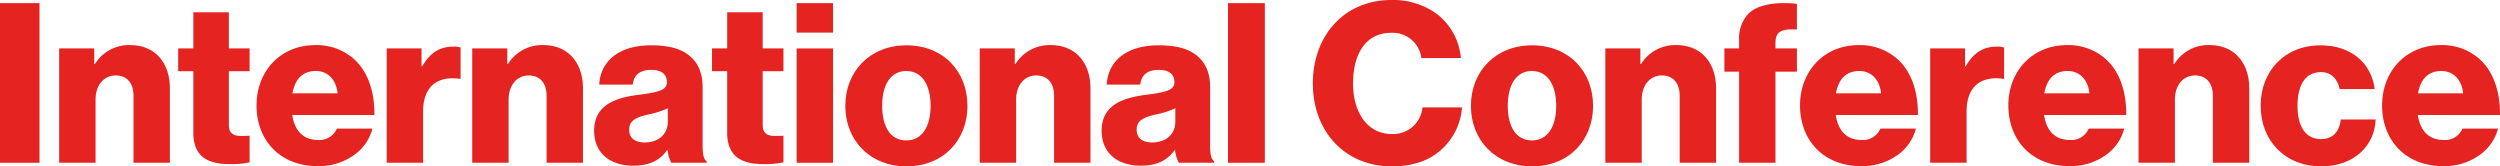 <svg xmlns="http://www.w3.org/2000/svg" xmlns:xlink="http://www.w3.org/1999/xlink" width="578.172" height="38.469" viewBox="0 0 578.172 38.469"><defs><clipPath id="clip-path"><rect id="Rettangolo_17" data-name="Rettangolo 17" width="578.172" height="38.469" transform="translate(0 0)" fill="none"></rect></clipPath></defs><g id="Raggruppa_16" data-name="Raggruppa 16" transform="translate(0 0)"><rect id="Rettangolo_15" data-name="Rettangolo 15" width="9.139" height="36.92" transform="translate(0 0.723)" fill="#e52320"></rect><g id="Raggruppa_15" data-name="Raggruppa 15"><g id="Raggruppa_14" data-name="Raggruppa 14" clip-path="url(#clip-path)"><path id="Tracciato_372" data-name="Tracciato 372" d="M13.683,11.2H21.79v3.614h.155A9.265,9.265,0,0,1,30.1,10.431c5.784,0,9.191,4.13,9.191,10.017V37.642H30.878V22.152c0-2.789-1.394-4.7-4.131-4.7-2.788,0-4.647,2.323-4.647,5.577V37.642H13.683Z" fill="#e52320"></path><path id="Tracciato_373" data-name="Tracciato 373" d="M44.717,30.672v-14.2H41.206V11.2h3.511V2.84h8.21V11.2h4.8v5.267h-4.8V28.864c0,2.066,1.136,2.582,2.943,2.582.723,0,1.549-.051,1.859-.051v6.144a19.391,19.391,0,0,1-4.6.413c-4.906,0-8.417-1.6-8.417-7.28" fill="#e52320"></path><path id="Tracciato_374" data-name="Tracciato 374" d="M59.33,24.372c0-7.9,5.524-13.941,13.58-13.941a13,13,0,0,1,9.036,3.3c3.149,2.892,4.7,7.488,4.647,12.858h-19c.516,3.562,2.478,5.783,5.938,5.783a4.389,4.389,0,0,0,4.389-2.634h8.211a10.757,10.757,0,0,1-4.441,6.248,13.98,13.98,0,0,1-8.262,2.427c-8.726,0-14.1-6.041-14.1-14.045m18.744-2.788c-.311-3.15-2.273-5.164-5.01-5.164-3.2,0-4.854,2.014-5.421,5.164Z" fill="#e52320"></path><path id="Tracciato_375" data-name="Tracciato 375" d="M89.434,11.2h8.055v4.131h.155c1.859-3.15,4.028-4.544,7.229-4.544a4.431,4.431,0,0,1,1.652.206v7.229h-.206c-5.164-.722-8.468,1.808-8.468,7.54V37.642H89.434Z" fill="#e52320"></path><path id="Tracciato_376" data-name="Tracciato 376" d="M109.211,11.2h8.107v3.614h.155a9.265,9.265,0,0,1,8.158-4.388c5.783,0,9.191,4.13,9.191,10.017V37.642h-8.416V22.152c0-2.789-1.395-4.7-4.131-4.7-2.789,0-4.647,2.323-4.647,5.577V37.642h-8.417Z" fill="#e52320"></path><path id="Tracciato_377" data-name="Tracciato 377" d="M137.4,30.258c0-5.835,4.647-7.59,10.121-8.313,4.957-.62,6.712-1.136,6.712-2.943,0-1.7-1.084-2.84-3.614-2.84-2.685,0-4.028,1.187-4.286,3.408h-7.745c.206-4.906,3.976-9.088,11.979-9.088,3.977,0,6.662.723,8.572,2.169,2.272,1.652,3.356,4.233,3.356,7.538V33.511c0,2.118.207,3.305.93,3.77v.361H155.27a7.378,7.378,0,0,1-.878-2.943h-.1c-1.549,2.221-3.872,3.615-7.848,3.615-5.267,0-9.037-2.841-9.037-8.056m17.04-2.065v-3.15a20.41,20.41,0,0,1-4.337,1.394c-3.253.723-4.6,1.549-4.6,3.563,0,2.117,1.549,2.943,3.615,2.943,3.15,0,5.318-1.91,5.318-4.75" fill="#e52320"></path><path id="Tracciato_378" data-name="Tracciato 378" d="M168.178,30.672v-14.2h-3.511V11.2h3.511V2.84h8.21V11.2h4.8v5.267h-4.8V28.864c0,2.066,1.136,2.582,2.943,2.582.723,0,1.55-.051,1.859-.051v6.144a19.378,19.378,0,0,1-4.6.413c-4.906,0-8.417-1.6-8.417-7.28" fill="#e52320"></path><path id="Tracciato_379" data-name="Tracciato 379" d="M184.238.723h8.417V7.539h-8.417Zm0,10.482h8.417V37.642h-8.417Z" fill="#e52320"></path><path id="Tracciato_380" data-name="Tracciato 380" d="M195.494,24.476c0-7.952,5.68-13.993,14.148-13.993,8.52,0,14.1,6.041,14.1,13.993s-5.577,13.993-14.1,13.993c-8.468,0-14.148-6.041-14.148-13.993m19.725,0c0-4.8-1.962-8.055-5.628-8.055s-5.577,3.253-5.577,8.055,1.911,8,5.577,8,5.628-3.2,5.628-8" fill="#e52320"></path><path id="Tracciato_381" data-name="Tracciato 381" d="M226.579,11.2h8.107v3.614h.155A9.265,9.265,0,0,1,243,10.431c5.784,0,9.191,4.13,9.191,10.017V37.642h-8.416V22.152c0-2.789-1.394-4.7-4.131-4.7-2.788,0-4.647,2.323-4.647,5.577V37.642h-8.417Z" fill="#e52320"></path><path id="Tracciato_382" data-name="Tracciato 382" d="M254.773,30.258c0-5.835,4.647-7.59,10.121-8.313,4.957-.62,6.712-1.136,6.712-2.943,0-1.7-1.084-2.84-3.614-2.84-2.685,0-4.028,1.187-4.286,3.408h-7.745c.206-4.906,3.976-9.088,11.979-9.088,3.977,0,6.662.723,8.572,2.169,2.272,1.652,3.356,4.233,3.356,7.538V33.511c0,2.118.207,3.305.93,3.77v.361h-8.159a7.378,7.378,0,0,1-.878-2.943h-.1c-1.549,2.221-3.872,3.615-7.848,3.615-5.267,0-9.037-2.841-9.037-8.056m17.04-2.065v-3.15a20.41,20.41,0,0,1-4.337,1.394c-3.253.723-4.6,1.549-4.6,3.563,0,2.117,1.549,2.943,3.615,2.943,3.15,0,5.318-1.91,5.318-4.75" fill="#e52320"></path><rect id="Rettangolo_16" data-name="Rettangolo 16" width="8.52" height="36.919" transform="translate(283.999 0.723)" fill="#e52320"></rect><path id="Tracciato_383" data-name="Tracciato 383" d="M303.62,19.312C303.62,8.313,310.8,0,321.8,0a17.177,17.177,0,0,1,10.533,3.253,14.476,14.476,0,0,1,5.525,10.172h-9.139a6.677,6.677,0,0,0-6.971-5.834c-5.99,0-8.83,5.008-8.83,11.721,0,6.764,3.408,11.669,8.882,11.669a6.793,6.793,0,0,0,7.177-6.144h9.14a14.553,14.553,0,0,1-4.441,9.449c-2.84,2.737-6.609,4.183-11.824,4.183-10.844,0-18.228-8.107-18.228-19.157" fill="#e52320"></path><path id="Tracciato_384" data-name="Tracciato 384" d="M340.179,24.476c0-7.952,5.68-13.993,14.148-13.993,8.52,0,14.1,6.041,14.1,13.993s-5.577,13.993-14.1,13.993c-8.468,0-14.148-6.041-14.148-13.993m19.725,0c0-4.8-1.962-8.055-5.628-8.055s-5.577,3.253-5.577,8.055,1.911,8,5.577,8,5.628-3.2,5.628-8" fill="#e52320"></path><path id="Tracciato_385" data-name="Tracciato 385" d="M371.264,11.2h8.107v3.614h.155a9.265,9.265,0,0,1,8.158-4.388c5.783,0,9.191,4.13,9.191,10.017V37.642h-8.416V22.152c0-2.789-1.4-4.7-4.131-4.7-2.789,0-4.647,2.323-4.647,5.577V37.642h-8.417Z" fill="#e52320"></path><path id="Tracciato_386" data-name="Tracciato 386" d="M402.2,16.575h-3.408V11.2H402.2V9.294a8.3,8.3,0,0,1,2.168-6.144C406.635.929,411.025.413,415.569.878V6.816c-3.2-.1-4.957.155-4.957,3.1V11.2h4.957v5.37h-4.957V37.642H402.2Z" fill="#e52320"></path><path id="Tracciato_387" data-name="Tracciato 387" d="M416.291,24.372c0-7.9,5.525-13.941,13.58-13.941a13,13,0,0,1,9.037,3.3c3.149,2.892,4.7,7.488,4.647,12.858h-19c.516,3.562,2.479,5.783,5.938,5.783a4.388,4.388,0,0,0,4.389-2.634h8.21a10.755,10.755,0,0,1-4.44,6.248,13.982,13.982,0,0,1-8.262,2.427c-8.727,0-14.1-6.041-14.1-14.045m18.744-2.788c-.31-3.15-2.272-5.164-5.009-5.164-3.2,0-4.853,2.014-5.421,5.164Z" fill="#e52320"></path><path id="Tracciato_388" data-name="Tracciato 388" d="M446.395,11.2h8.055v4.131h.155c1.859-3.15,4.028-4.544,7.229-4.544a4.437,4.437,0,0,1,1.653.206v7.229h-.207c-5.164-.722-8.468,1.808-8.468,7.54V37.642h-8.417Z" fill="#e52320"></path><path id="Tracciato_389" data-name="Tracciato 389" d="M464.468,24.372c0-7.9,5.525-13.941,13.58-13.941a13,13,0,0,1,9.037,3.3c3.149,2.892,4.7,7.488,4.647,12.858h-19c.516,3.562,2.478,5.783,5.938,5.783a4.389,4.389,0,0,0,4.389-2.634h8.21a10.753,10.753,0,0,1-4.441,6.248,13.976,13.976,0,0,1-8.261,2.427c-8.727,0-14.1-6.041-14.1-14.045m18.744-2.788c-.31-3.15-2.272-5.164-5.009-5.164-3.2,0-4.854,2.014-5.422,5.164Z" fill="#e52320"></path><path id="Tracciato_390" data-name="Tracciato 390" d="M494.573,11.2h8.107v3.614h.155a9.264,9.264,0,0,1,8.157-4.388c5.783,0,9.191,4.13,9.191,10.017V37.642h-8.416V22.152c0-2.789-1.395-4.7-4.13-4.7-2.789,0-4.647,2.323-4.647,5.577V37.642h-8.417Z" fill="#e52320"></path><path id="Tracciato_391" data-name="Tracciato 391" d="M522.817,24.476c0-7.952,5.473-13.993,13.838-13.993,7.178,0,11.773,4.182,12.548,10.12H541.1c-.516-2.375-1.962-3.924-4.337-3.924-3.615,0-5.422,2.995-5.422,7.8,0,4.7,1.807,7.693,5.422,7.693,2.633,0,4.234-1.548,4.6-4.544h8.056c-.207,6.094-5.061,10.844-12.548,10.844-8.52,0-14.045-6.041-14.045-13.993" fill="#e52320"></path><path id="Tracciato_392" data-name="Tracciato 392" d="M550.907,24.372c0-7.9,5.525-13.941,13.58-13.941a13,13,0,0,1,9.037,3.3c3.149,2.892,4.7,7.488,4.647,12.858h-19c.516,3.562,2.479,5.783,5.938,5.783a4.388,4.388,0,0,0,4.389-2.634h8.21a10.755,10.755,0,0,1-4.44,6.248A13.982,13.982,0,0,1,565,38.417c-8.727,0-14.1-6.041-14.1-14.045m18.744-2.788c-.31-3.15-2.272-5.164-5.009-5.164-3.2,0-4.853,2.014-5.421,5.164Z" fill="#e52320"></path></g></g></g></svg>